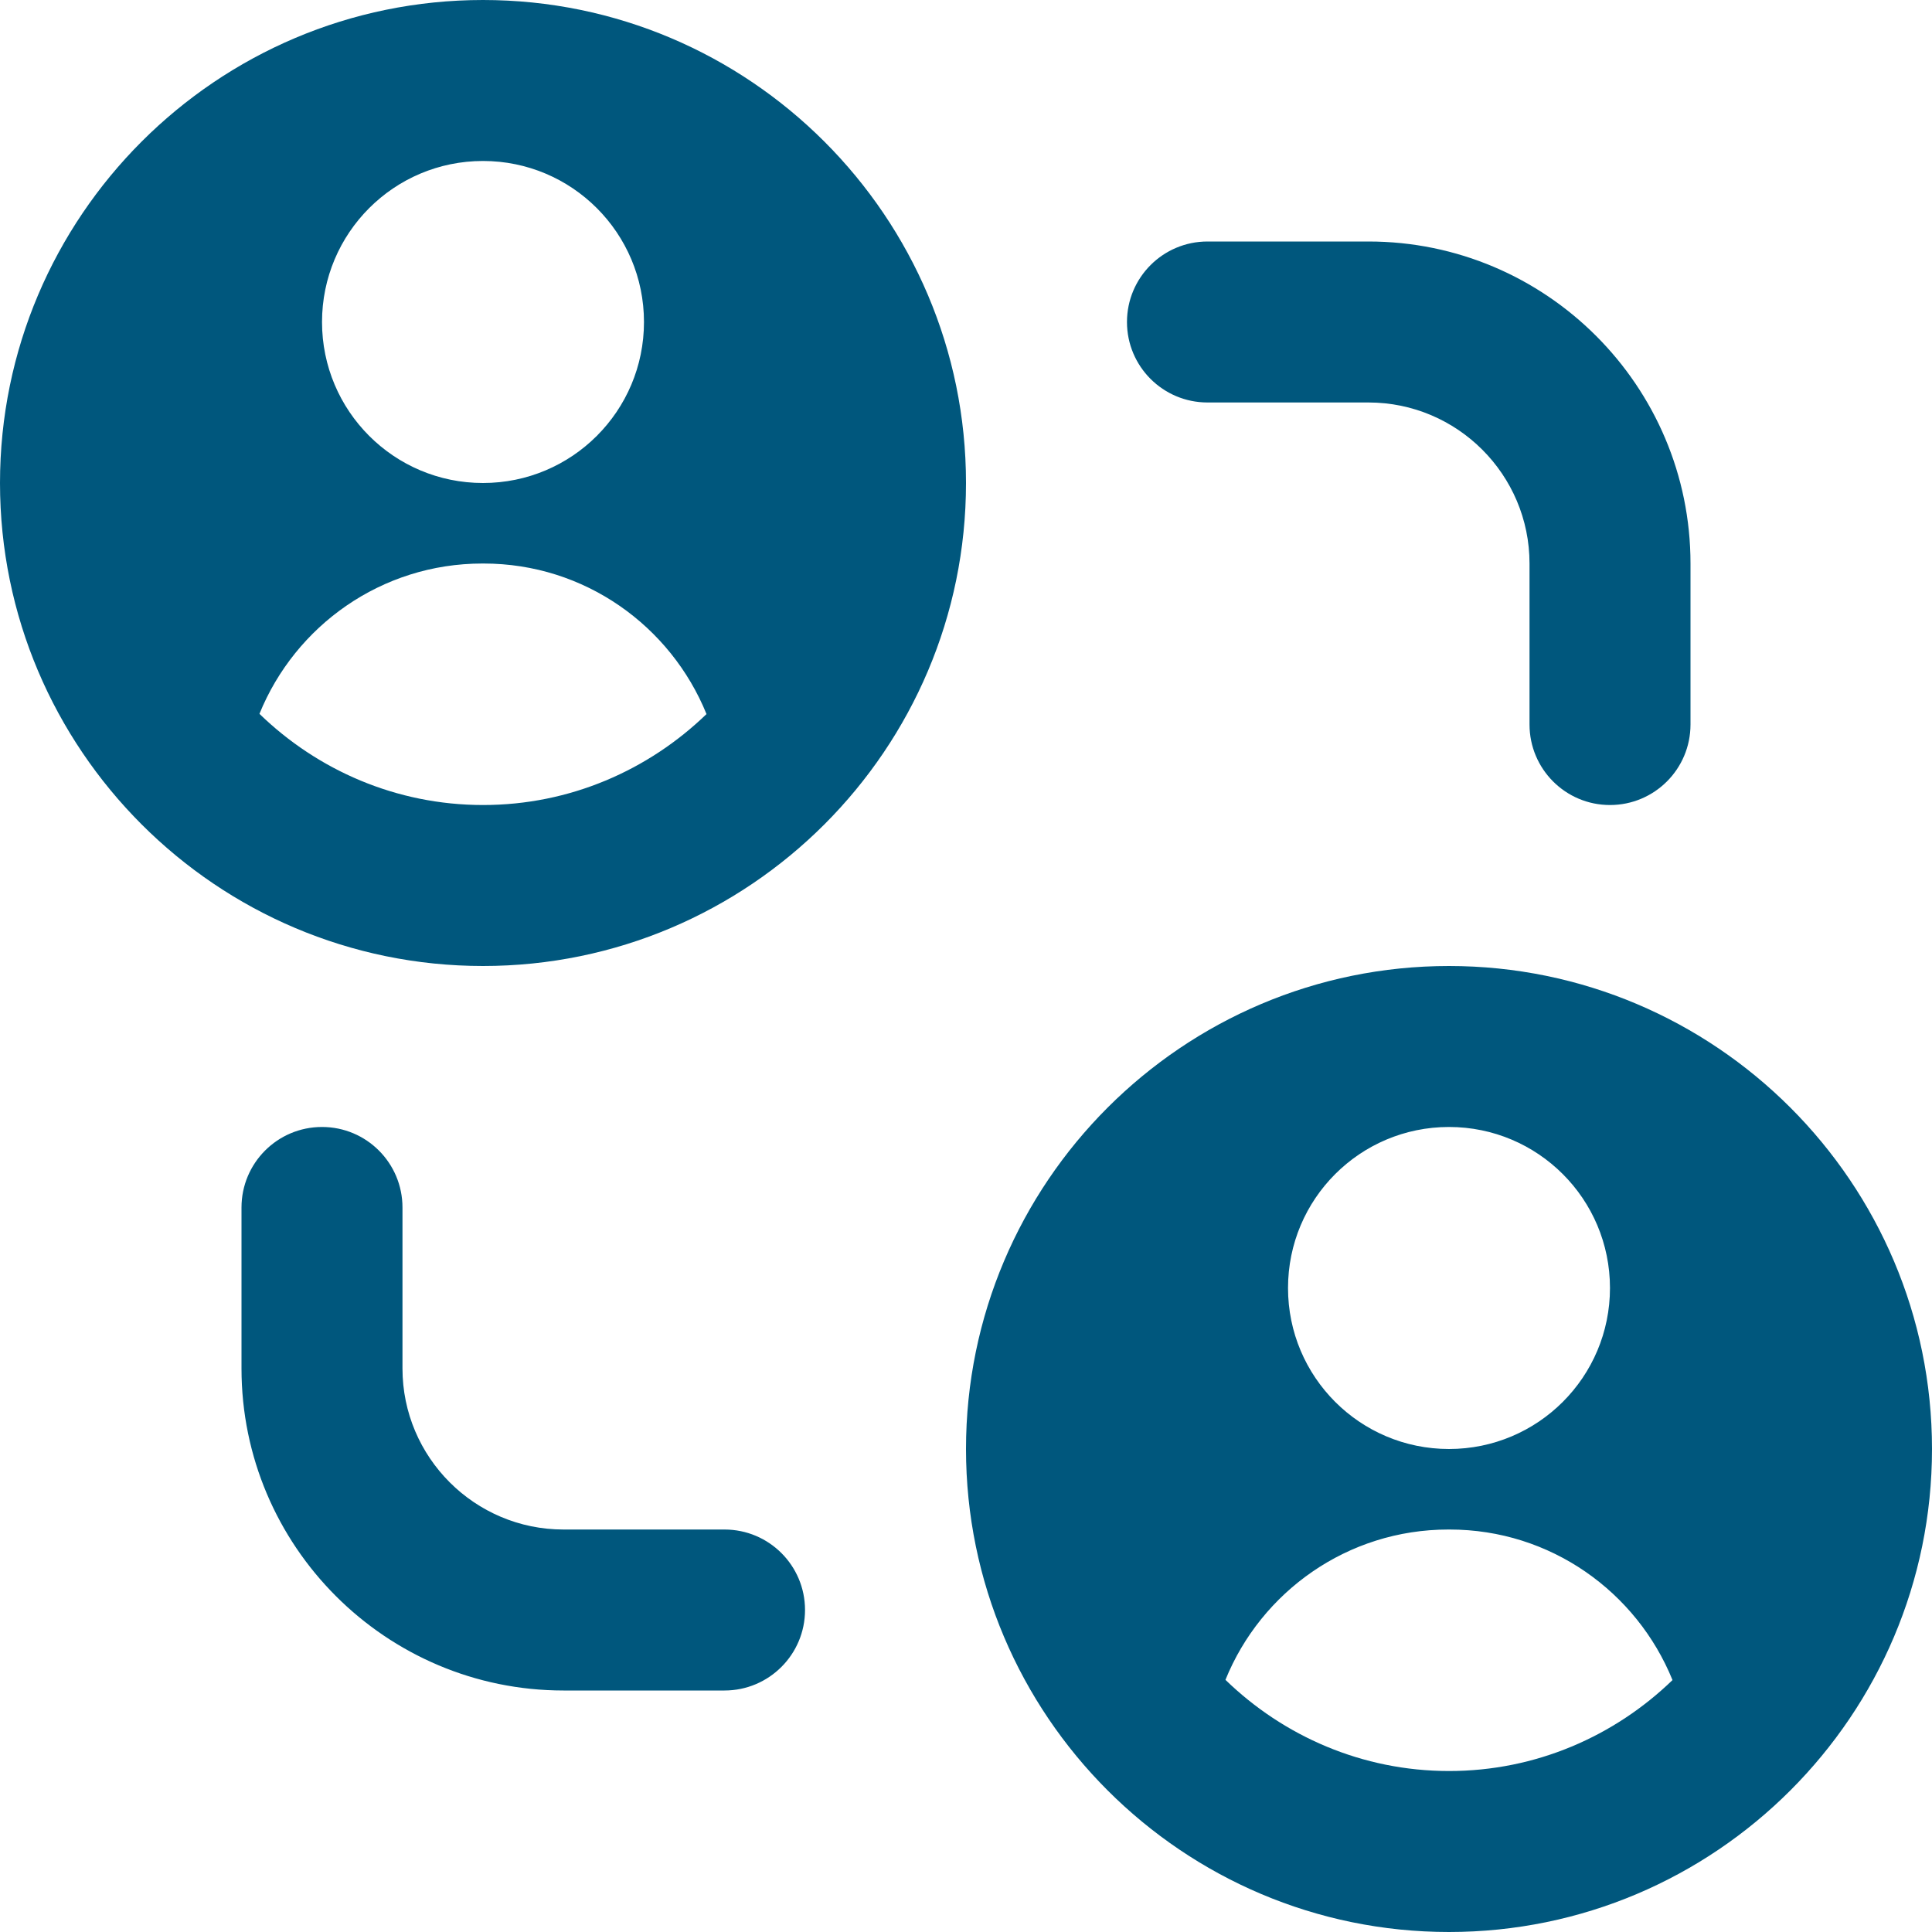 <svg xmlns="http://www.w3.org/2000/svg" width="31" height="31" viewBox="0 0 31 31" fill="none"><path d="M18.083 5.167C18.083 4.454 18.661 3.875 19.375 3.875H21.958C24.808 3.875 27.125 6.192 27.125 9.042V11.625C27.125 12.338 26.548 12.917 25.833 12.917C25.119 12.917 24.542 12.338 24.542 11.625V9.042C24.542 7.617 23.383 6.458 21.958 6.458H19.375C18.661 6.458 18.083 5.88 18.083 5.167ZM11.625 24.542H9.042C7.617 24.542 6.458 23.383 6.458 21.958V19.375C6.458 18.662 5.881 18.083 5.167 18.083C4.452 18.083 3.875 18.662 3.875 19.375V21.958C3.875 24.808 6.192 27.125 9.042 27.125H11.625C12.339 27.125 12.917 26.546 12.917 25.833C12.917 25.12 12.339 24.542 11.625 24.542ZM15.5 7.75C15.5 12.024 12.024 15.5 7.75 15.5C3.476 15.5 0 12.024 0 7.75C0 3.476 3.476 0 7.75 0C12.024 0 15.5 3.476 15.5 7.75ZM5.167 5.167C5.167 6.594 6.323 7.75 7.75 7.75C9.177 7.75 10.333 6.594 10.333 5.167C10.333 3.739 9.177 2.583 7.75 2.583C6.323 2.583 5.167 3.739 5.167 5.167ZM11.336 11.457C10.761 10.043 9.38 9.042 7.76 9.042H7.74C6.12 9.042 4.737 10.041 4.163 11.454C5.093 12.356 6.356 12.917 7.751 12.917C9.146 12.917 10.406 12.357 11.337 11.457H11.336ZM31 23.25C31 27.524 27.524 31 23.25 31C18.976 31 15.5 27.524 15.5 23.25C15.5 18.976 18.976 15.5 23.25 15.5C27.524 15.5 31 18.976 31 23.25ZM20.667 20.667C20.667 22.094 21.823 23.25 23.25 23.25C24.677 23.25 25.833 22.094 25.833 20.667C25.833 19.239 24.677 18.083 23.25 18.083C21.823 18.083 20.667 19.239 20.667 20.667ZM26.836 26.957C26.261 25.543 24.88 24.542 23.26 24.542H23.24C21.62 24.542 20.236 25.541 19.663 26.954C20.593 27.856 21.856 28.417 23.251 28.417C24.646 28.417 25.906 27.857 26.837 26.957H26.836Z" fill="#00577D"></path></svg>